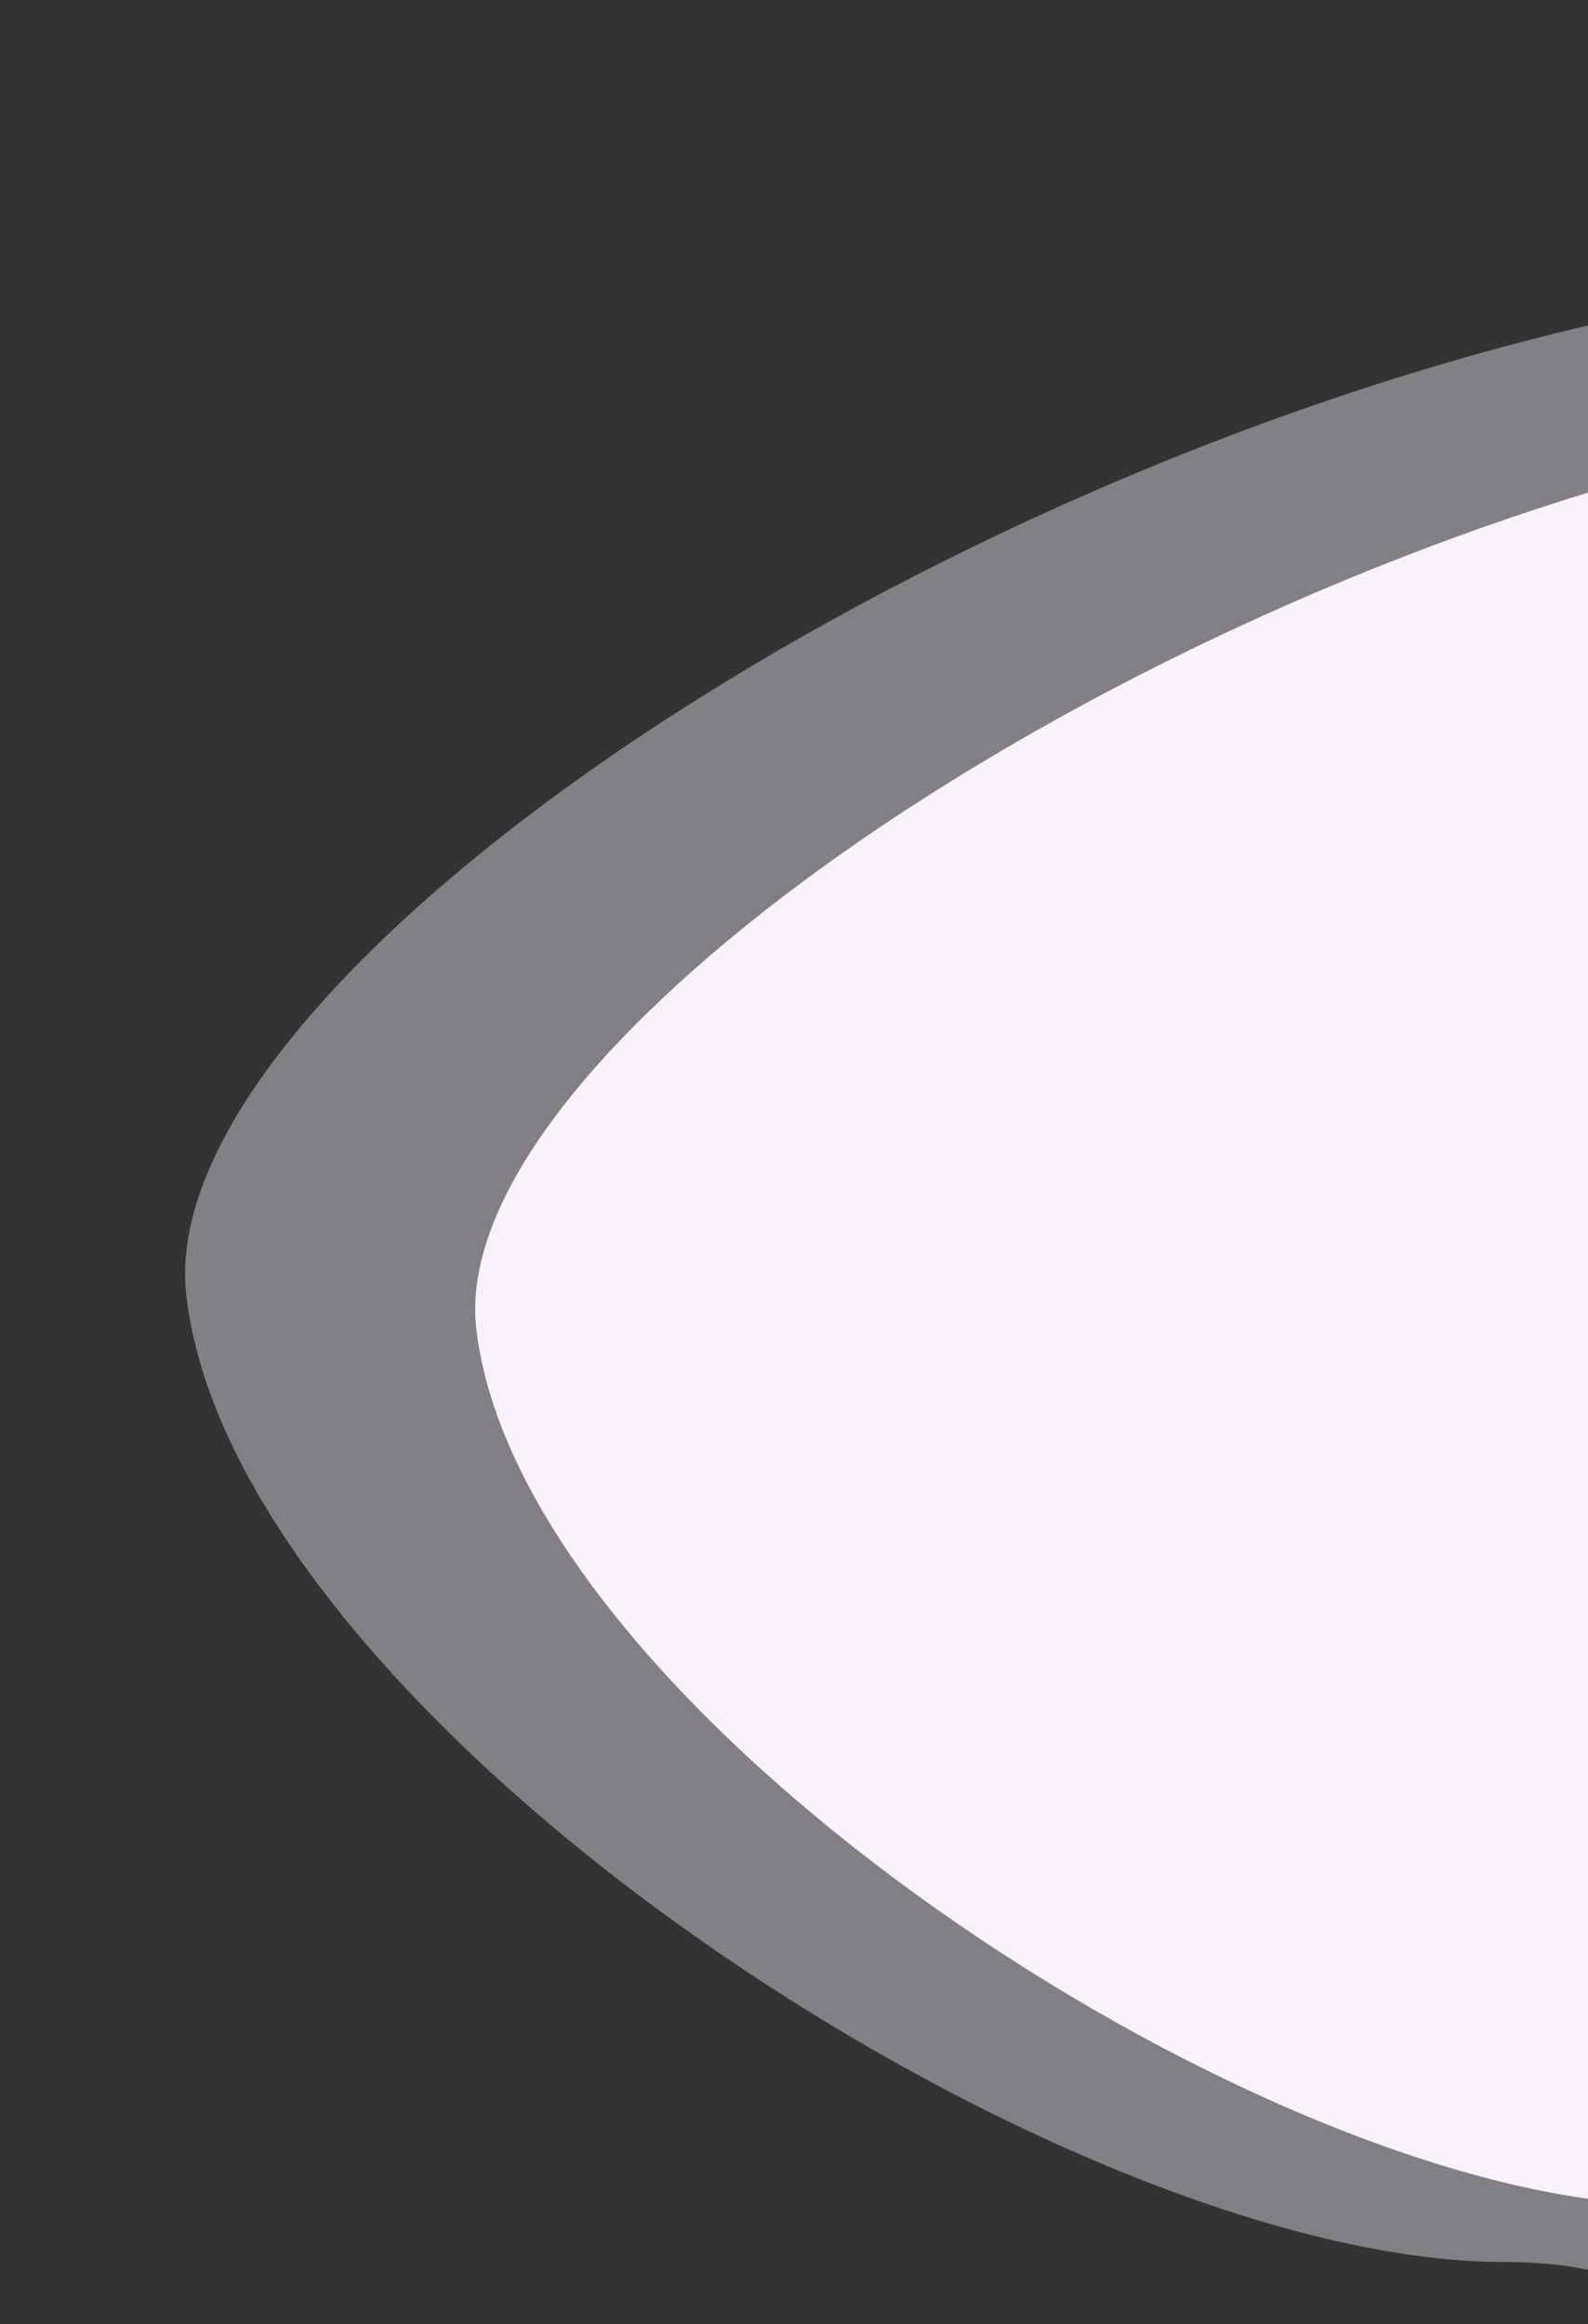 <svg width="762" height="1115" viewBox="0 0 762 1115" fill="none" xmlns="http://www.w3.org/2000/svg">
<rect x="0" y="0" width="762" height="1115" fill="#333333" stroke="none"/>
<path d="M89.413 621.649C113.281 826.087 510.392 1085.57 722.417 1085.23C739.103 1085.2 753.712 1086.83 766.48 1089.99L766.48 155.127C421.486 234.354 72.393 475.869 89.413 621.649Z" fill="#F8F2FE" fill-opacity="0.4"/>
<path d="M764 235.721C478.996 322.568 214.425 516.546 228.563 637.643C248.829 811.236 565.986 1028.61 764 1055.15L764 235.721Z" fill="#F8F2FE"/>
</svg>
